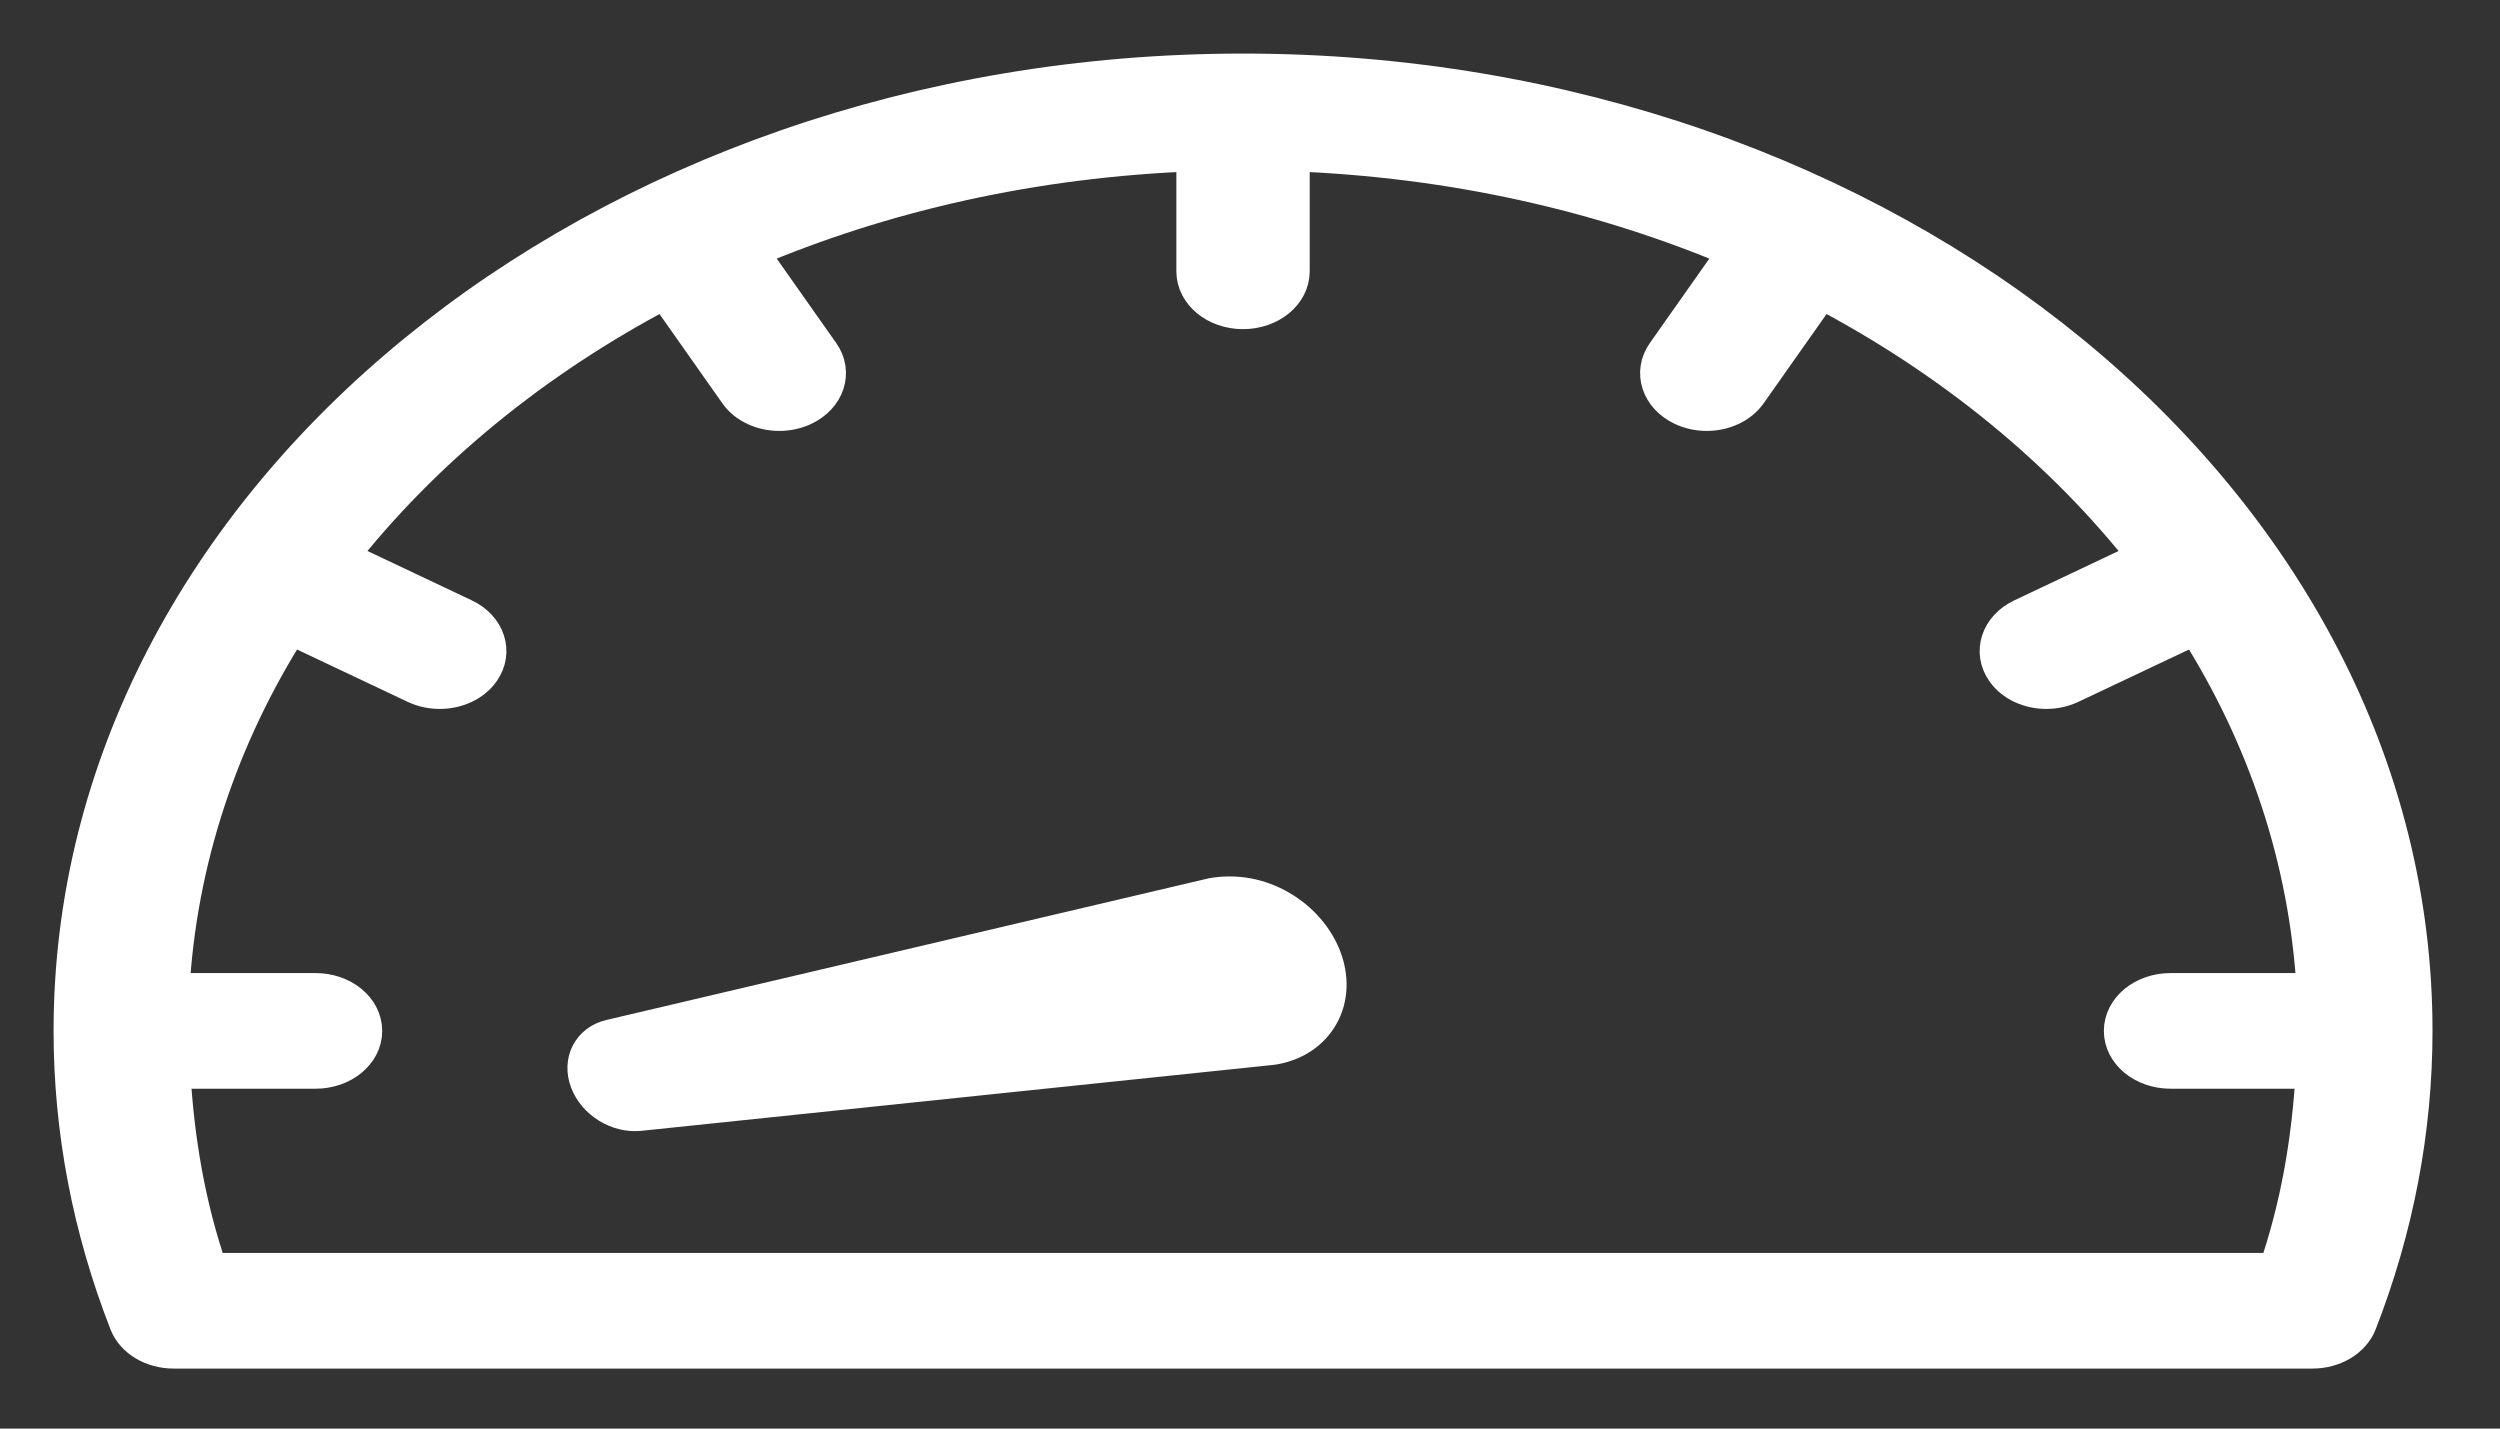 <?xml version="1.0" encoding="UTF-8"?> <svg xmlns="http://www.w3.org/2000/svg" width="35" height="20" viewBox="0 0 35 20" fill="none"><rect x="0" y="0" width="35" height="20" fill="#333333" stroke="none"/><path d="M8.952 15.583L17.79 14.661C17.801 14.66 17.813 14.659 17.824 14.657C18.121 14.608 18.358 14.45 18.492 14.214C18.767 13.727 18.51 13.054 17.919 12.712C17.634 12.548 17.314 12.484 16.979 12.54L8.547 14.523C8.262 14.59 8.123 14.86 8.23 15.14C8.337 15.42 8.651 15.613 8.952 15.583Z" fill="white" stroke="white" stroke-width="0.5"></path><path d="M17.402 1C8.358 1 1 7.026 1 14.433C1 15.822 1.263 17.197 1.78 18.521C1.87 18.753 2.133 18.91 2.431 18.91H32.374C32.672 18.91 32.935 18.753 33.026 18.521C33.542 17.197 33.805 15.822 33.805 14.433C33.805 7.026 26.447 1 17.402 1ZM30.388 14.992H32.391C32.338 15.939 32.183 16.878 31.867 17.791H2.938C2.622 16.878 2.467 15.939 2.414 14.992H4.417C4.795 14.992 5.101 14.742 5.101 14.433C5.101 14.123 4.795 13.873 4.417 13.873H2.401C2.503 12.041 3.086 10.312 4.064 8.772L5.815 9.6C5.923 9.651 6.04 9.675 6.156 9.675C6.391 9.675 6.622 9.575 6.748 9.395C6.937 9.128 6.825 8.785 6.498 8.631L4.751 7.804C5.925 6.307 7.481 5.033 9.31 4.072L10.318 5.503C10.444 5.683 10.675 5.783 10.91 5.783C11.026 5.783 11.143 5.759 11.252 5.708C11.579 5.553 11.691 5.211 11.501 4.944L10.49 3.509C12.37 2.708 14.482 2.231 16.719 2.148V3.798C16.719 4.108 17.025 4.358 17.402 4.358C17.78 4.358 18.086 4.108 18.086 3.798V2.148C20.323 2.231 22.434 2.708 24.315 3.509L23.304 4.944C23.114 5.211 23.226 5.553 23.553 5.708C23.662 5.759 23.779 5.783 23.895 5.783C24.13 5.783 24.361 5.682 24.486 5.503L25.495 4.072C27.324 5.033 28.88 6.307 30.054 7.804L28.307 8.631C27.98 8.785 27.868 9.128 28.057 9.395C28.183 9.575 28.414 9.675 28.648 9.675C28.765 9.675 28.882 9.651 28.99 9.6L30.741 8.772C31.719 10.312 32.302 12.041 32.404 13.873H30.388C30.01 13.873 29.704 14.123 29.704 14.433C29.704 14.742 30.01 14.992 30.388 14.992Z" fill="white" stroke="white" stroke-width="0.5"></path></svg> 